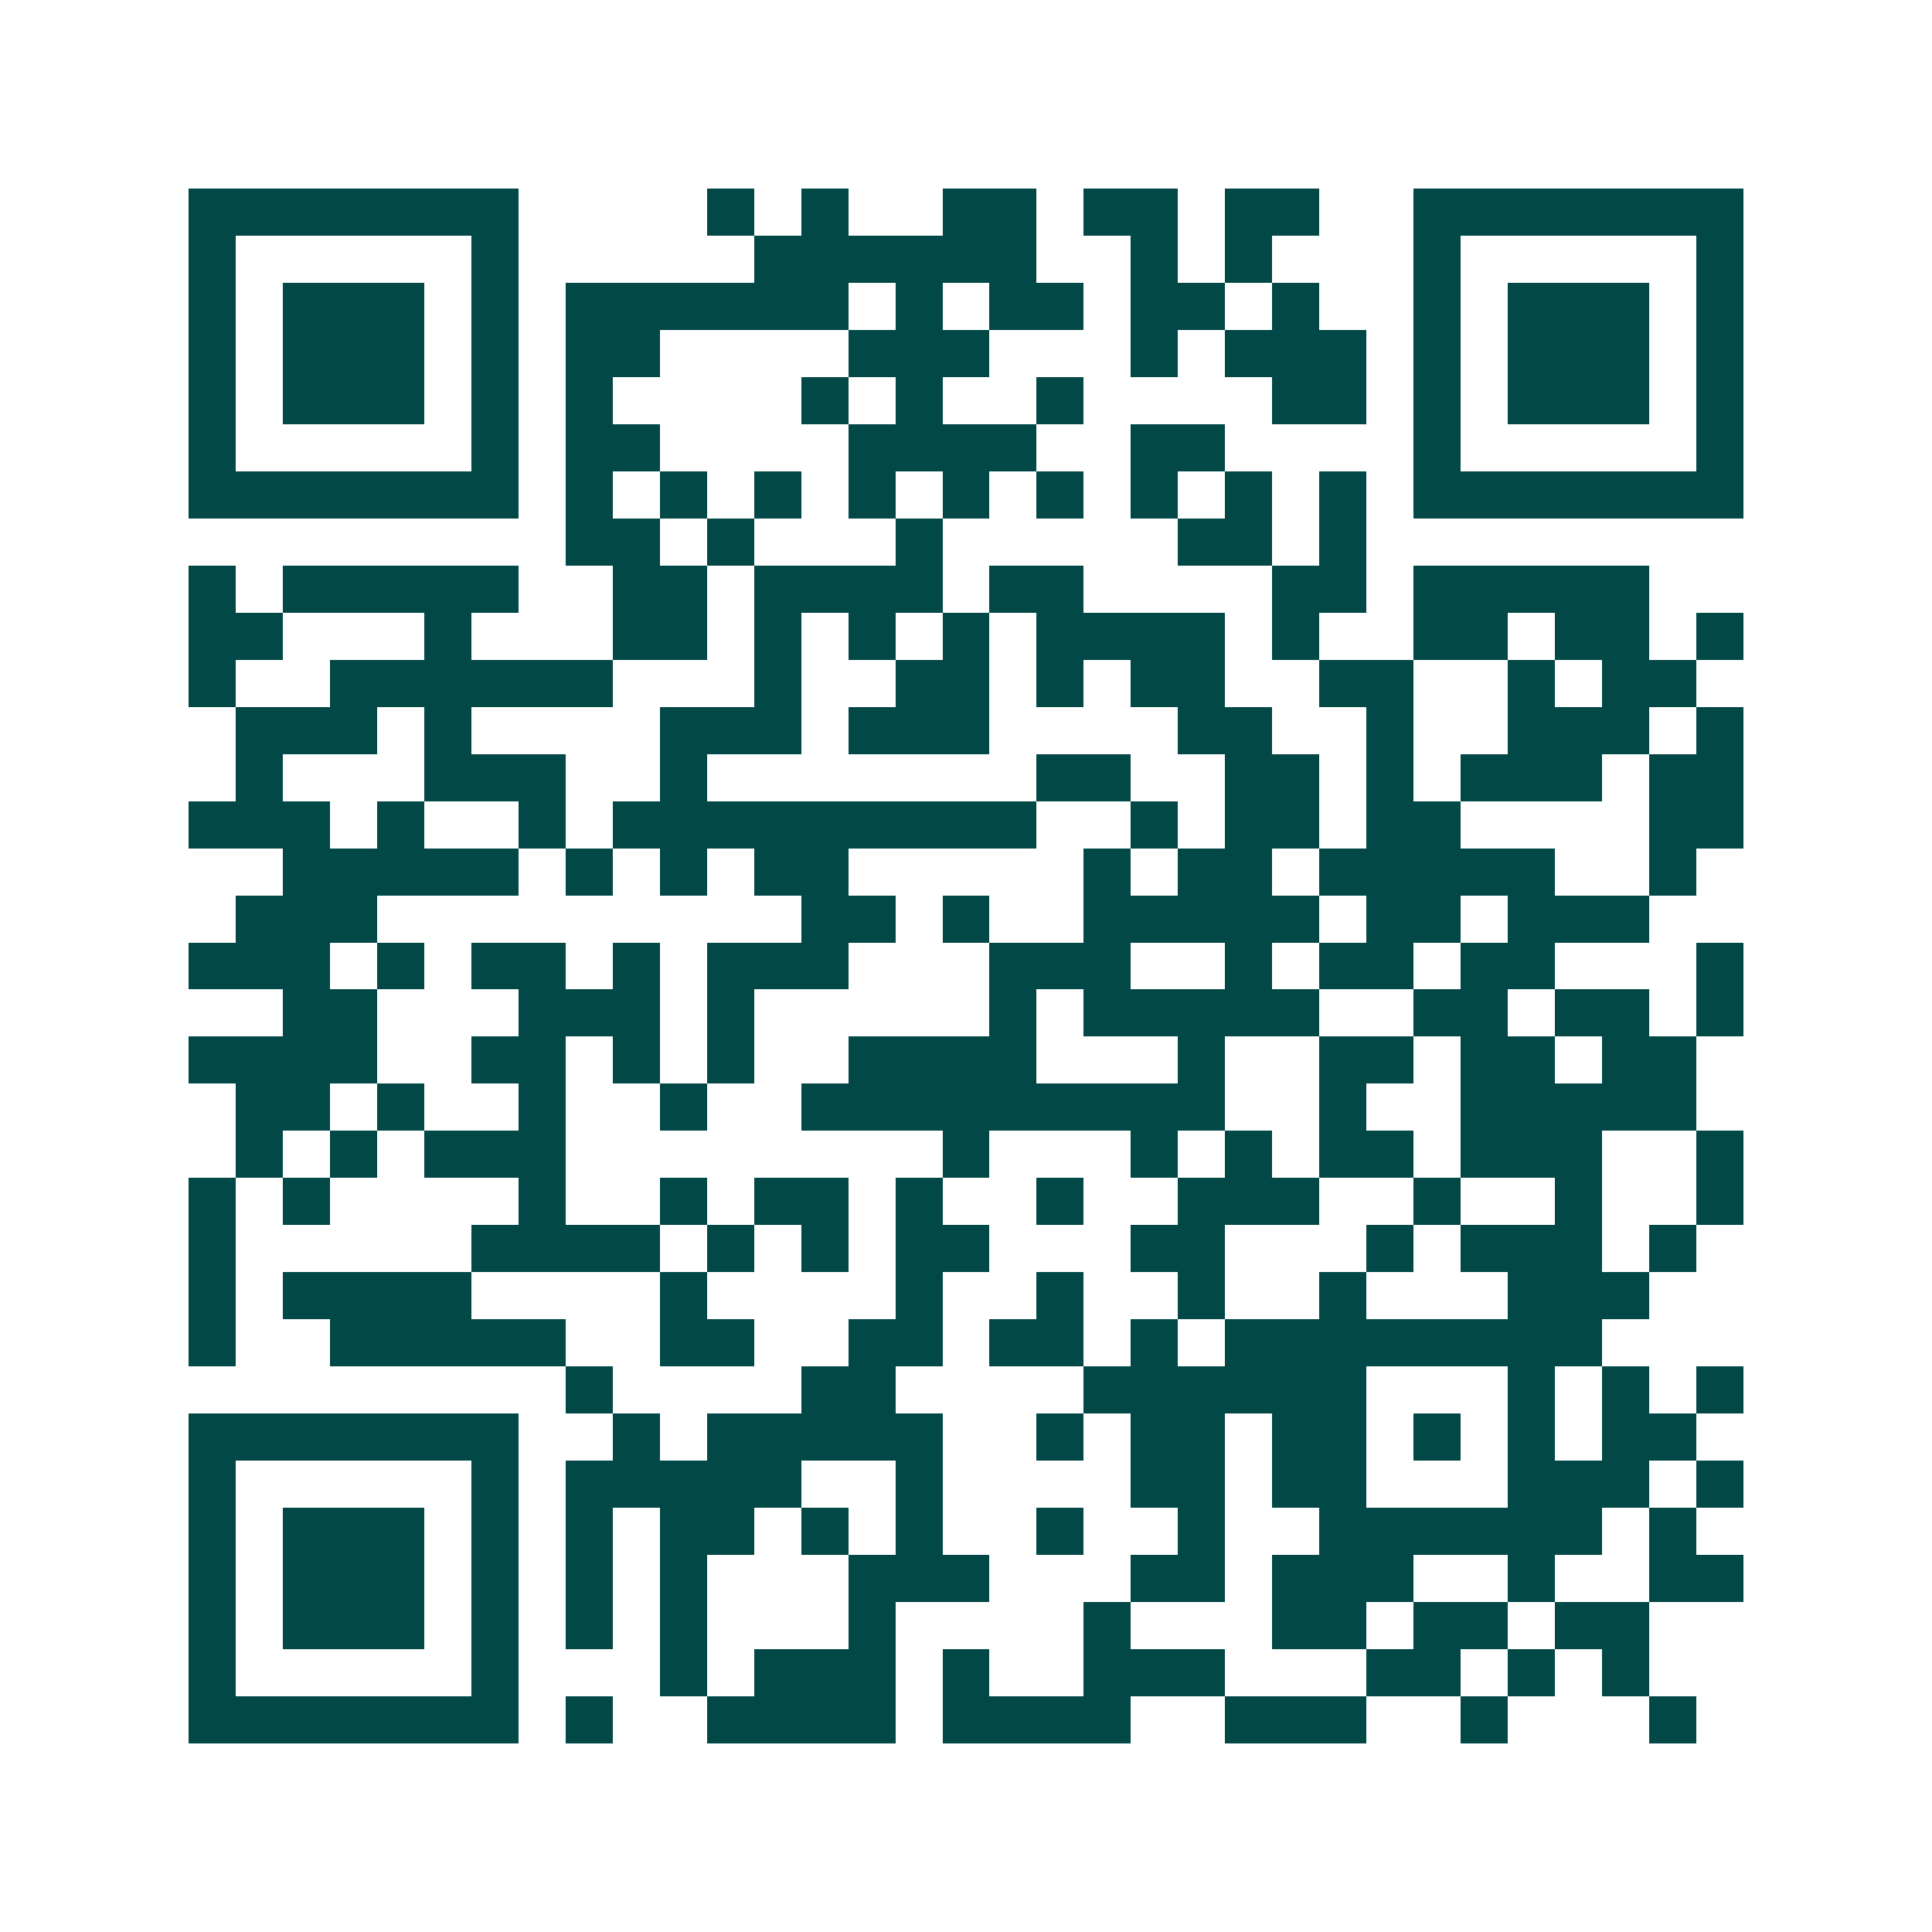 <svg xmlns="http://www.w3.org/2000/svg" width="200" height="200" viewBox="0 0 41 41" shape-rendering="crispEdges"><path fill="#ffffff" d="M0 0h41v41H0z"/><path stroke="#014847" d="M4 4.5h7m4 0h1m1 0h1m2 0h2m1 0h2m1 0h2m2 0h7M4 5.5h1m5 0h1m5 0h6m2 0h1m1 0h1m3 0h1m5 0h1M4 6.5h1m1 0h3m1 0h1m1 0h6m1 0h1m1 0h2m1 0h2m1 0h1m2 0h1m1 0h3m1 0h1M4 7.5h1m1 0h3m1 0h1m1 0h2m4 0h3m3 0h1m1 0h3m1 0h1m1 0h3m1 0h1M4 8.5h1m1 0h3m1 0h1m1 0h1m4 0h1m1 0h1m2 0h1m4 0h2m1 0h1m1 0h3m1 0h1M4 9.5h1m5 0h1m1 0h2m4 0h4m2 0h2m4 0h1m5 0h1M4 10.5h7m1 0h1m1 0h1m1 0h1m1 0h1m1 0h1m1 0h1m1 0h1m1 0h1m1 0h1m1 0h7M12 11.5h2m1 0h1m3 0h1m5 0h2m1 0h1M4 12.5h1m1 0h5m2 0h2m1 0h4m1 0h2m4 0h2m1 0h5M4 13.5h2m3 0h1m3 0h2m1 0h1m1 0h1m1 0h1m1 0h4m1 0h1m2 0h2m1 0h2m1 0h1M4 14.5h1m2 0h6m3 0h1m2 0h2m1 0h1m1 0h2m2 0h2m2 0h1m1 0h2M5 15.5h3m1 0h1m4 0h3m1 0h3m4 0h2m2 0h1m2 0h3m1 0h1M5 16.5h1m3 0h3m2 0h1m7 0h2m2 0h2m1 0h1m1 0h3m1 0h2M4 17.5h3m1 0h1m2 0h1m1 0h9m2 0h1m1 0h2m1 0h2m4 0h2M6 18.5h5m1 0h1m1 0h1m1 0h2m5 0h1m1 0h2m1 0h5m2 0h1M5 19.5h3m9 0h2m1 0h1m2 0h5m1 0h2m1 0h3M4 20.5h3m1 0h1m1 0h2m1 0h1m1 0h3m3 0h3m2 0h1m1 0h2m1 0h2m3 0h1M6 21.5h2m3 0h3m1 0h1m5 0h1m1 0h5m2 0h2m1 0h2m1 0h1M4 22.5h4m2 0h2m1 0h1m1 0h1m2 0h4m3 0h1m2 0h2m1 0h2m1 0h2M5 23.5h2m1 0h1m2 0h1m2 0h1m2 0h9m2 0h1m2 0h5M5 24.5h1m1 0h1m1 0h3m8 0h1m3 0h1m1 0h1m1 0h2m1 0h3m2 0h1M4 25.5h1m1 0h1m4 0h1m2 0h1m1 0h2m1 0h1m2 0h1m2 0h3m2 0h1m2 0h1m2 0h1M4 26.5h1m5 0h4m1 0h1m1 0h1m1 0h2m3 0h2m3 0h1m1 0h3m1 0h1M4 27.5h1m1 0h4m4 0h1m4 0h1m2 0h1m2 0h1m2 0h1m3 0h3M4 28.5h1m2 0h5m2 0h2m2 0h2m1 0h2m1 0h1m1 0h8M12 29.5h1m4 0h2m4 0h6m3 0h1m1 0h1m1 0h1M4 30.5h7m2 0h1m1 0h5m2 0h1m1 0h2m1 0h2m1 0h1m1 0h1m1 0h2M4 31.5h1m5 0h1m1 0h5m2 0h1m4 0h2m1 0h2m3 0h3m1 0h1M4 32.5h1m1 0h3m1 0h1m1 0h1m1 0h2m1 0h1m1 0h1m2 0h1m2 0h1m2 0h6m1 0h1M4 33.5h1m1 0h3m1 0h1m1 0h1m1 0h1m3 0h3m3 0h2m1 0h3m2 0h1m2 0h2M4 34.5h1m1 0h3m1 0h1m1 0h1m1 0h1m3 0h1m4 0h1m3 0h2m1 0h2m1 0h2M4 35.5h1m5 0h1m3 0h1m1 0h3m1 0h1m2 0h3m3 0h2m1 0h1m1 0h1M4 36.5h7m1 0h1m2 0h4m1 0h4m2 0h3m2 0h1m3 0h1"/></svg>
